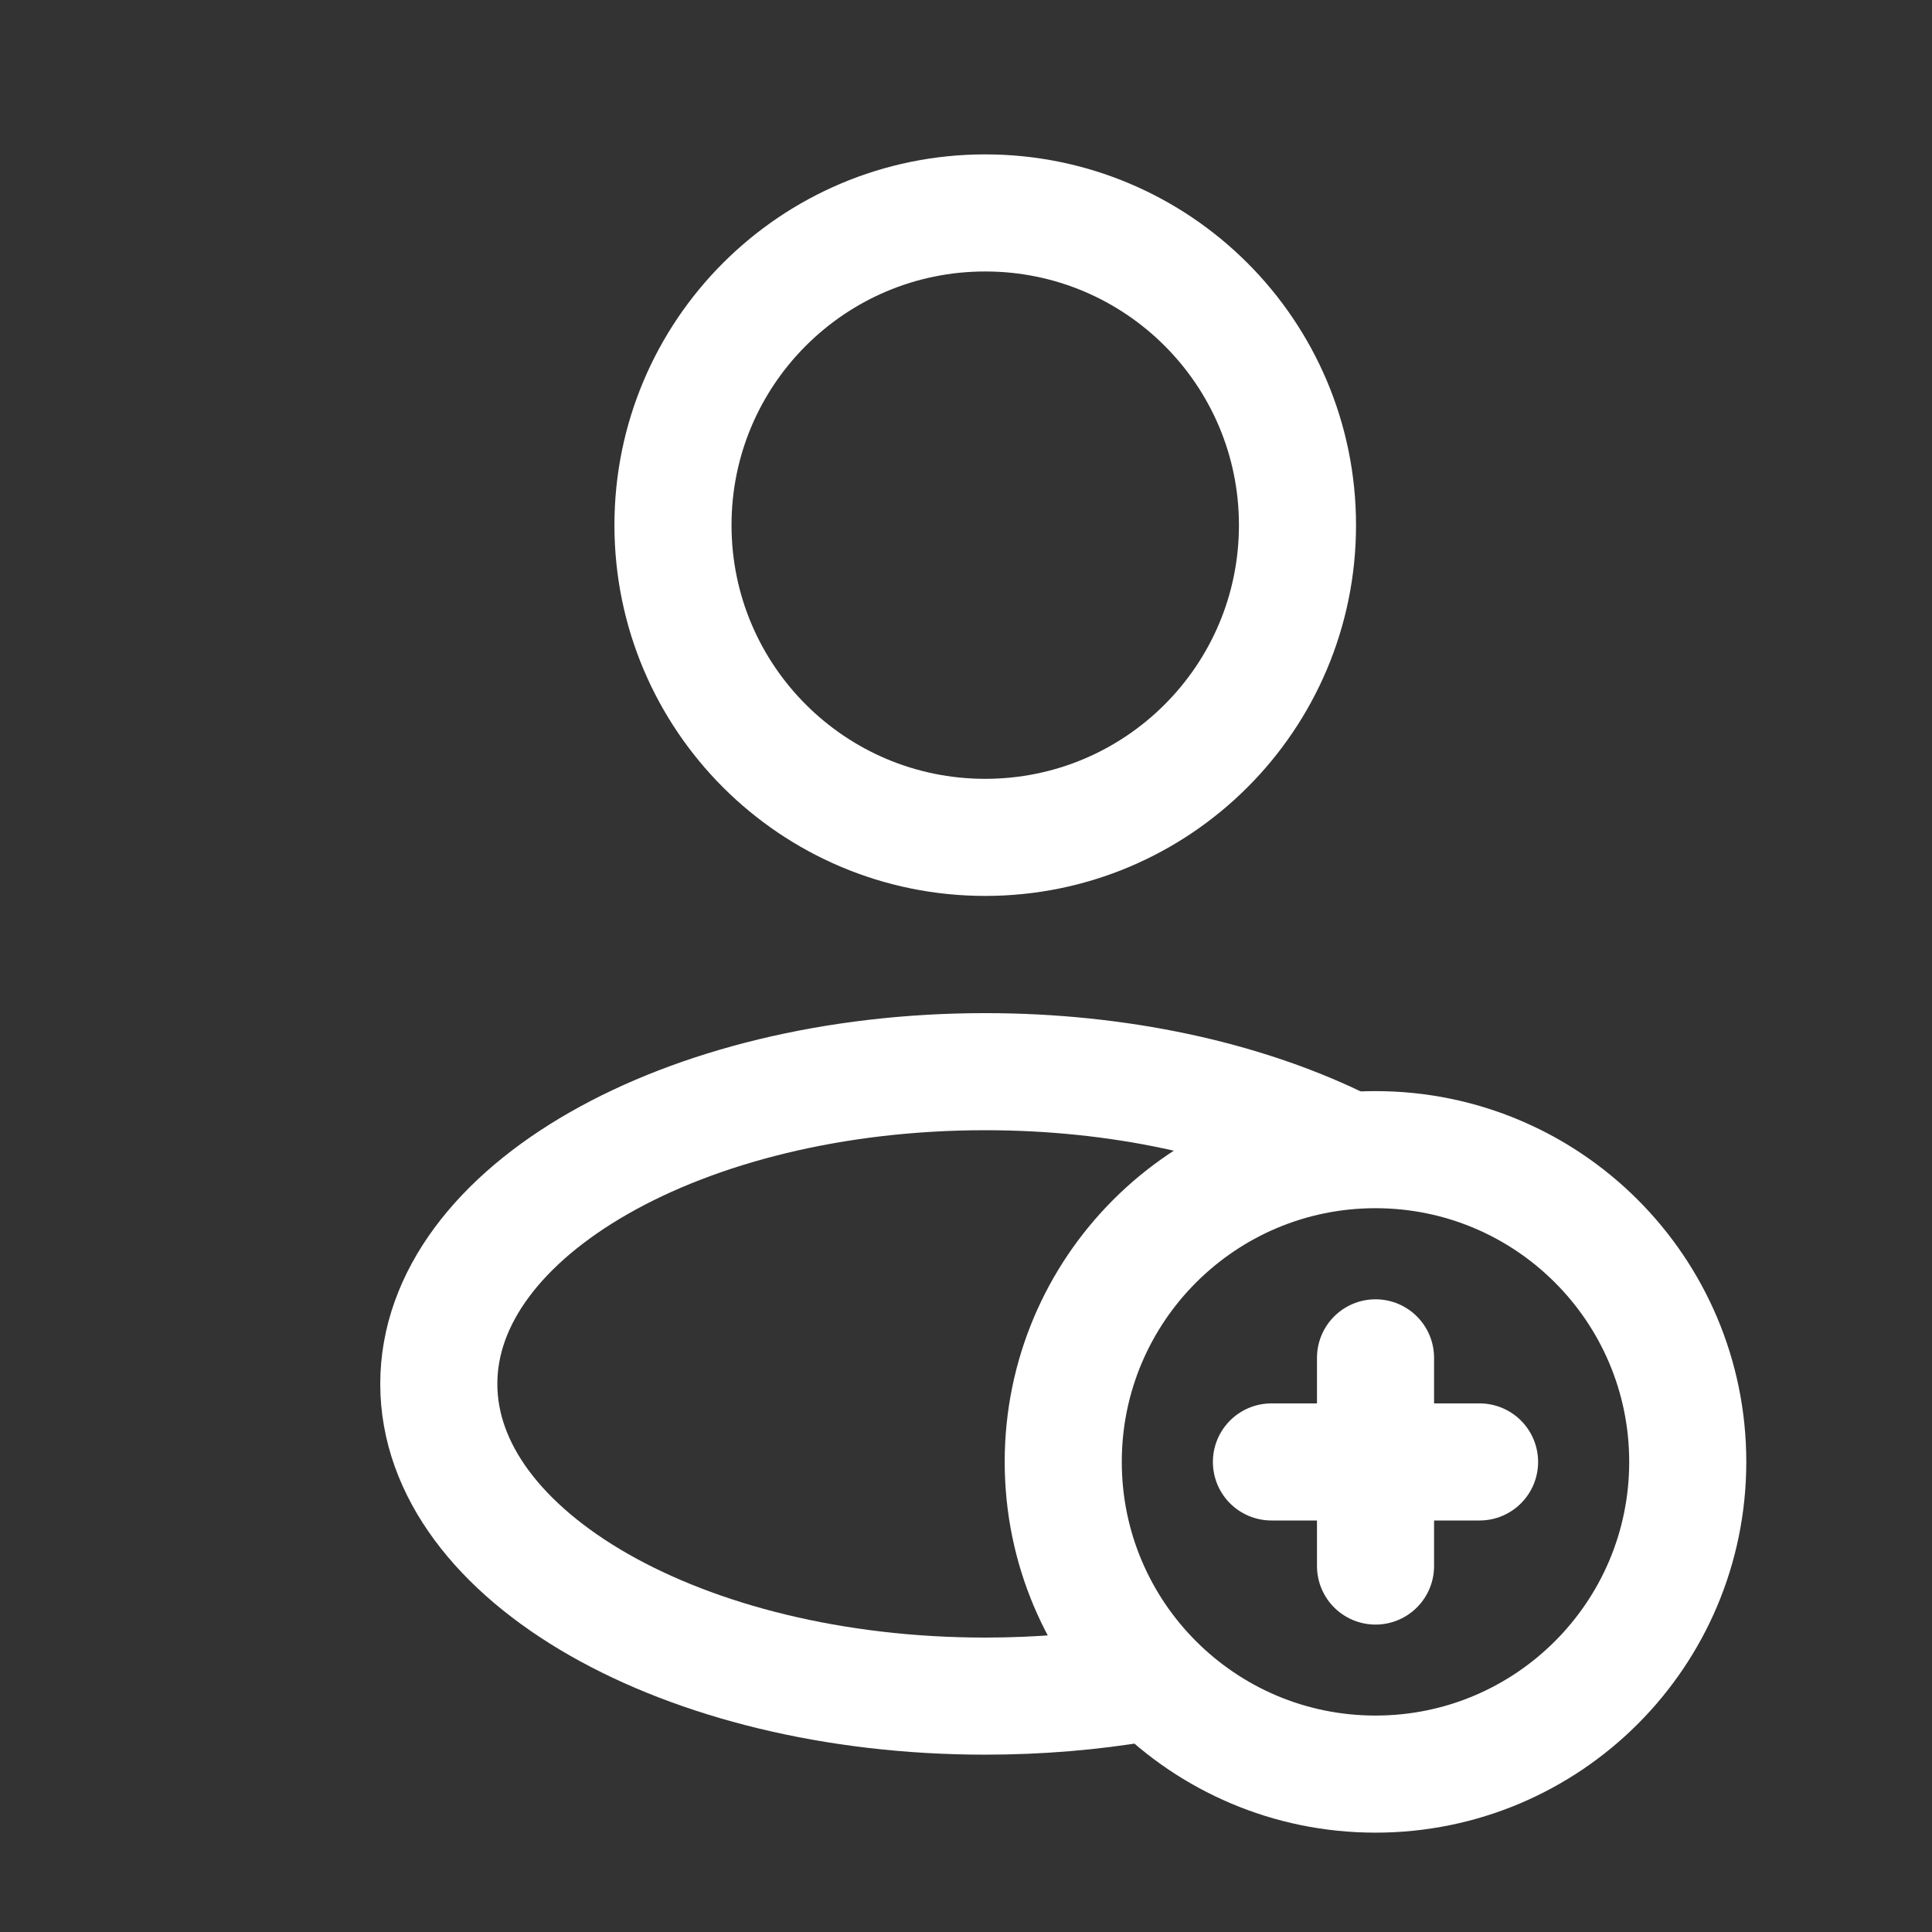 <svg width="33" height="33" viewBox="0 0 33 33" fill="none" xmlns="http://www.w3.org/2000/svg">
<rect x="0" y="0" width="33" height="33" fill="#333333" stroke="none"/>
<path d="M16.828 14.303C19.774 14.303 22.162 11.916 22.162 8.97C22.162 6.025 19.774 3.637 16.828 3.637C13.883 3.637 11.495 6.025 11.495 8.97C11.495 11.916 13.883 14.303 16.828 14.303Z" stroke="white" stroke-width="2"/>
<path d="M23.494 30.303C26.44 30.303 28.828 27.916 28.828 24.97C28.828 22.024 26.44 19.637 23.494 19.637C20.549 19.637 18.161 22.024 18.161 24.97C18.161 27.916 20.549 30.303 23.494 30.303Z" stroke="white" stroke-width="2"/>
<path d="M23.495 23.193V26.749" stroke="white" stroke-width="2" stroke-linecap="round" stroke-linejoin="round"/>
<path d="M21.717 24.971H25.272" stroke="white" stroke-width="2" stroke-linecap="round" stroke-linejoin="round"/>
<path d="M19.495 28.751C18.65 28.894 17.755 28.971 16.828 28.971C11.674 28.971 7.495 26.584 7.495 23.638C7.495 20.693 11.674 18.305 16.828 18.305C19.113 18.305 21.206 18.774 22.828 19.553" stroke="white" stroke-width="2"/>
</svg>
